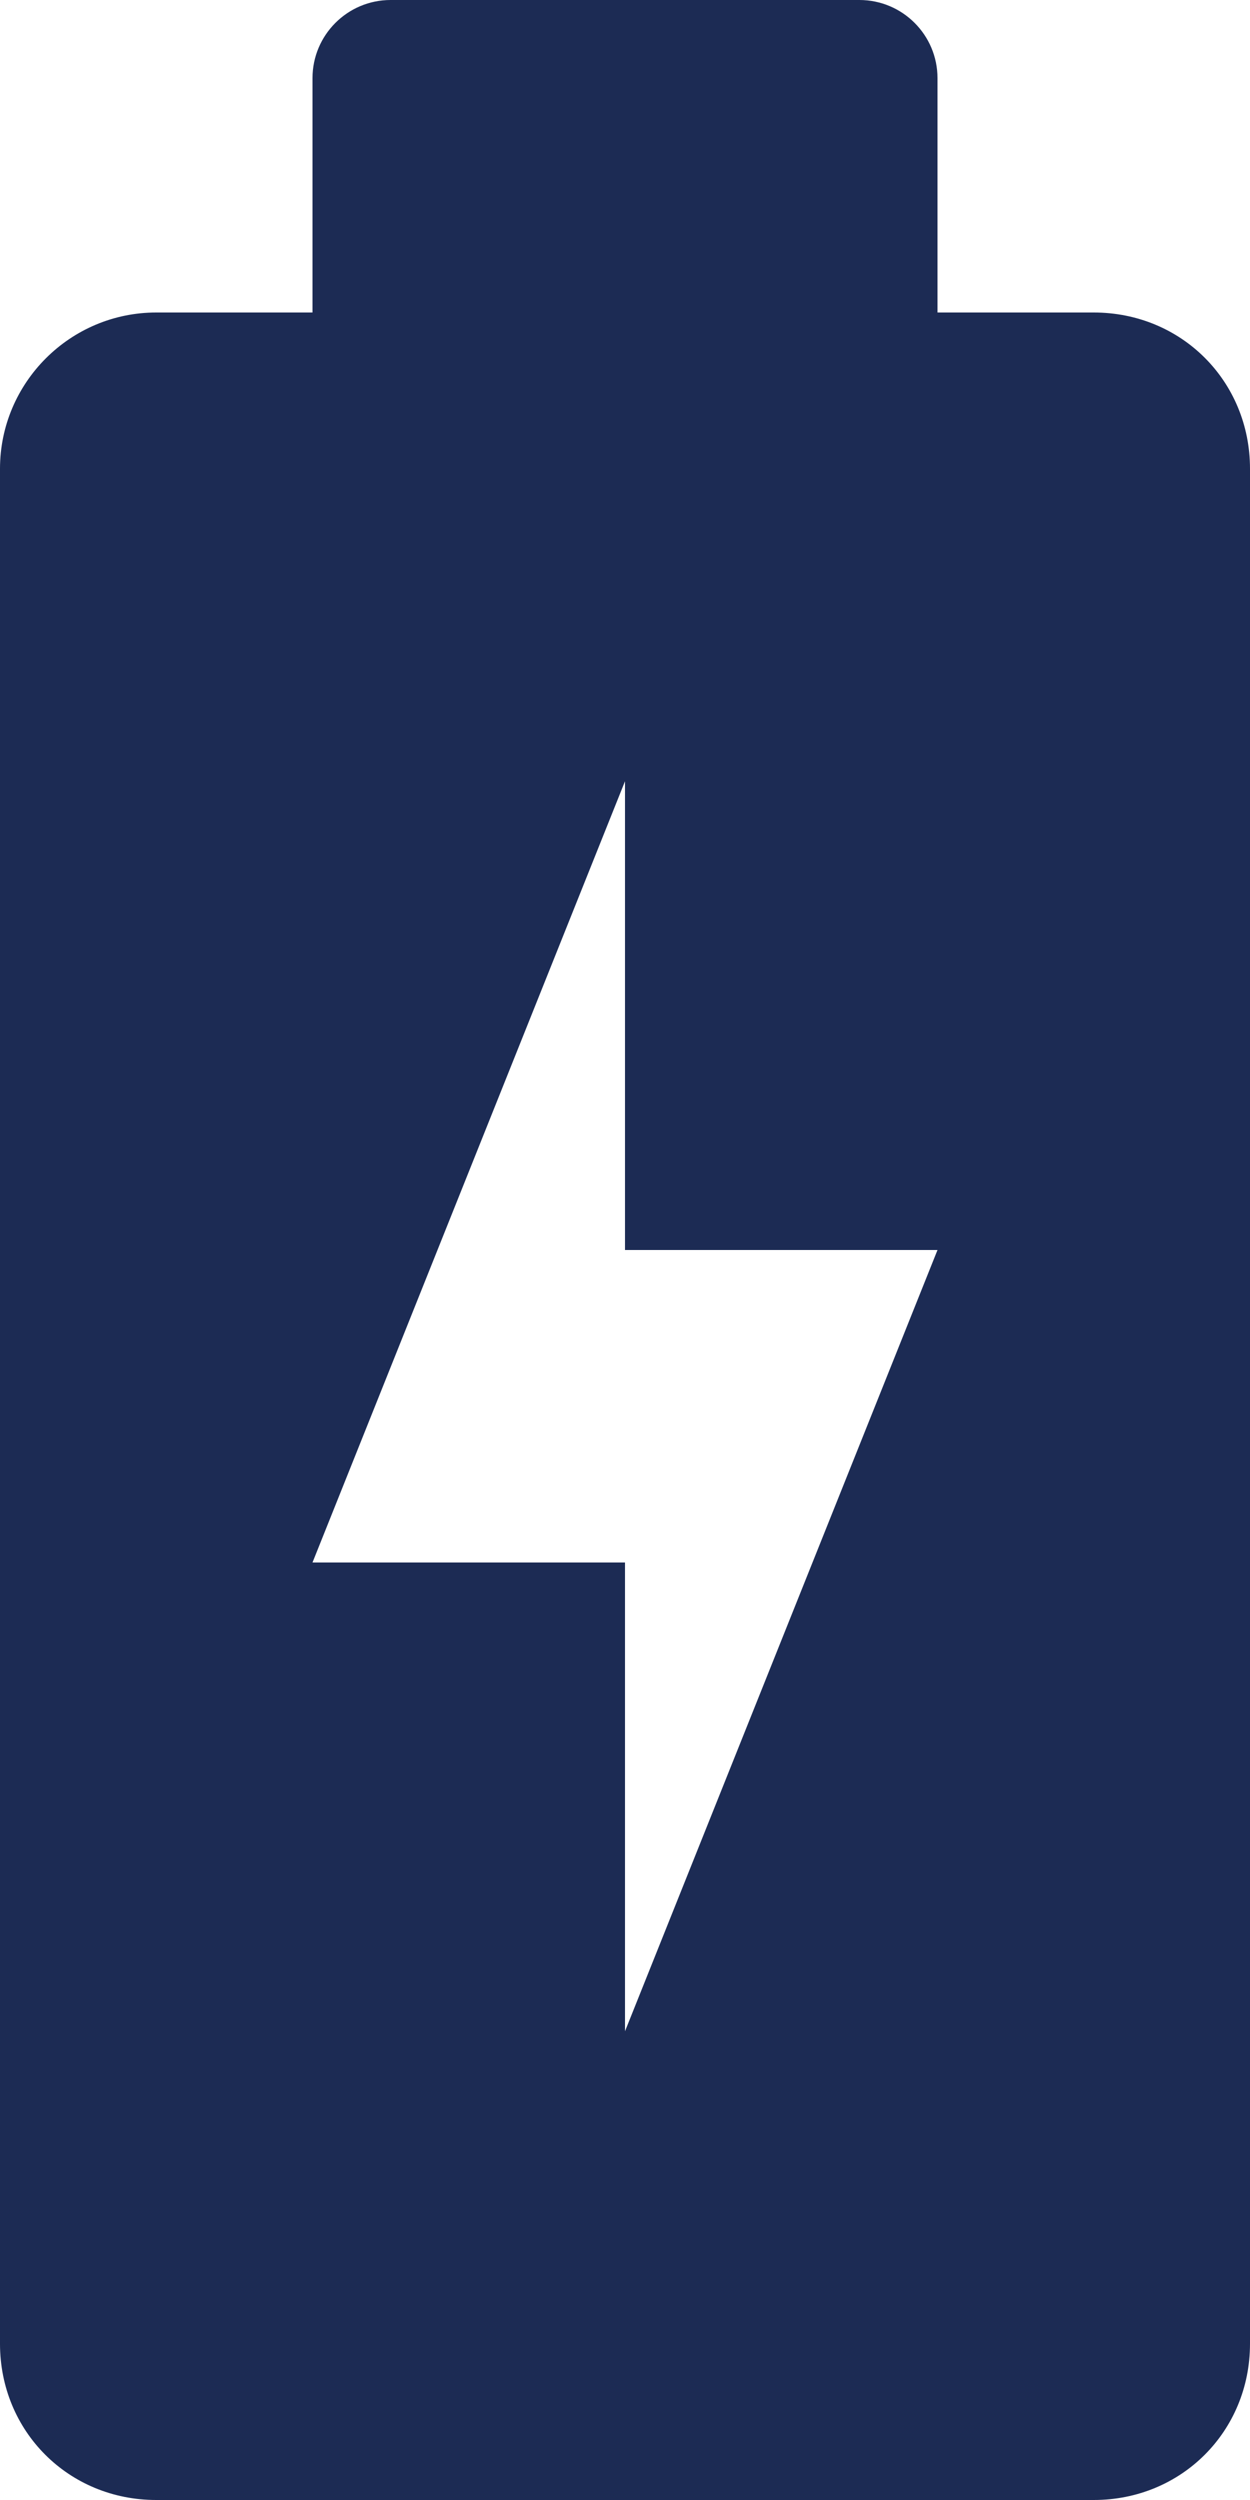 <svg width="16" height="32" viewBox="0 0 16 32" fill="none" xmlns="http://www.w3.org/2000/svg">
<path d="M14 4H12V1C12 0.448 11.552 0 11 0H5C4.448 0 4 0.448 4 1V4H2C0.898 4 0 4.898 0 6V30C0 31.122 0.878 32 2 32H14C15.122 32 16 31.122 16 30V6C16 4.878 15.122 4 14 4ZM8 26V20H4L8 10V16H12L8 26Z" fill="#1C2B54"/>
</svg>
